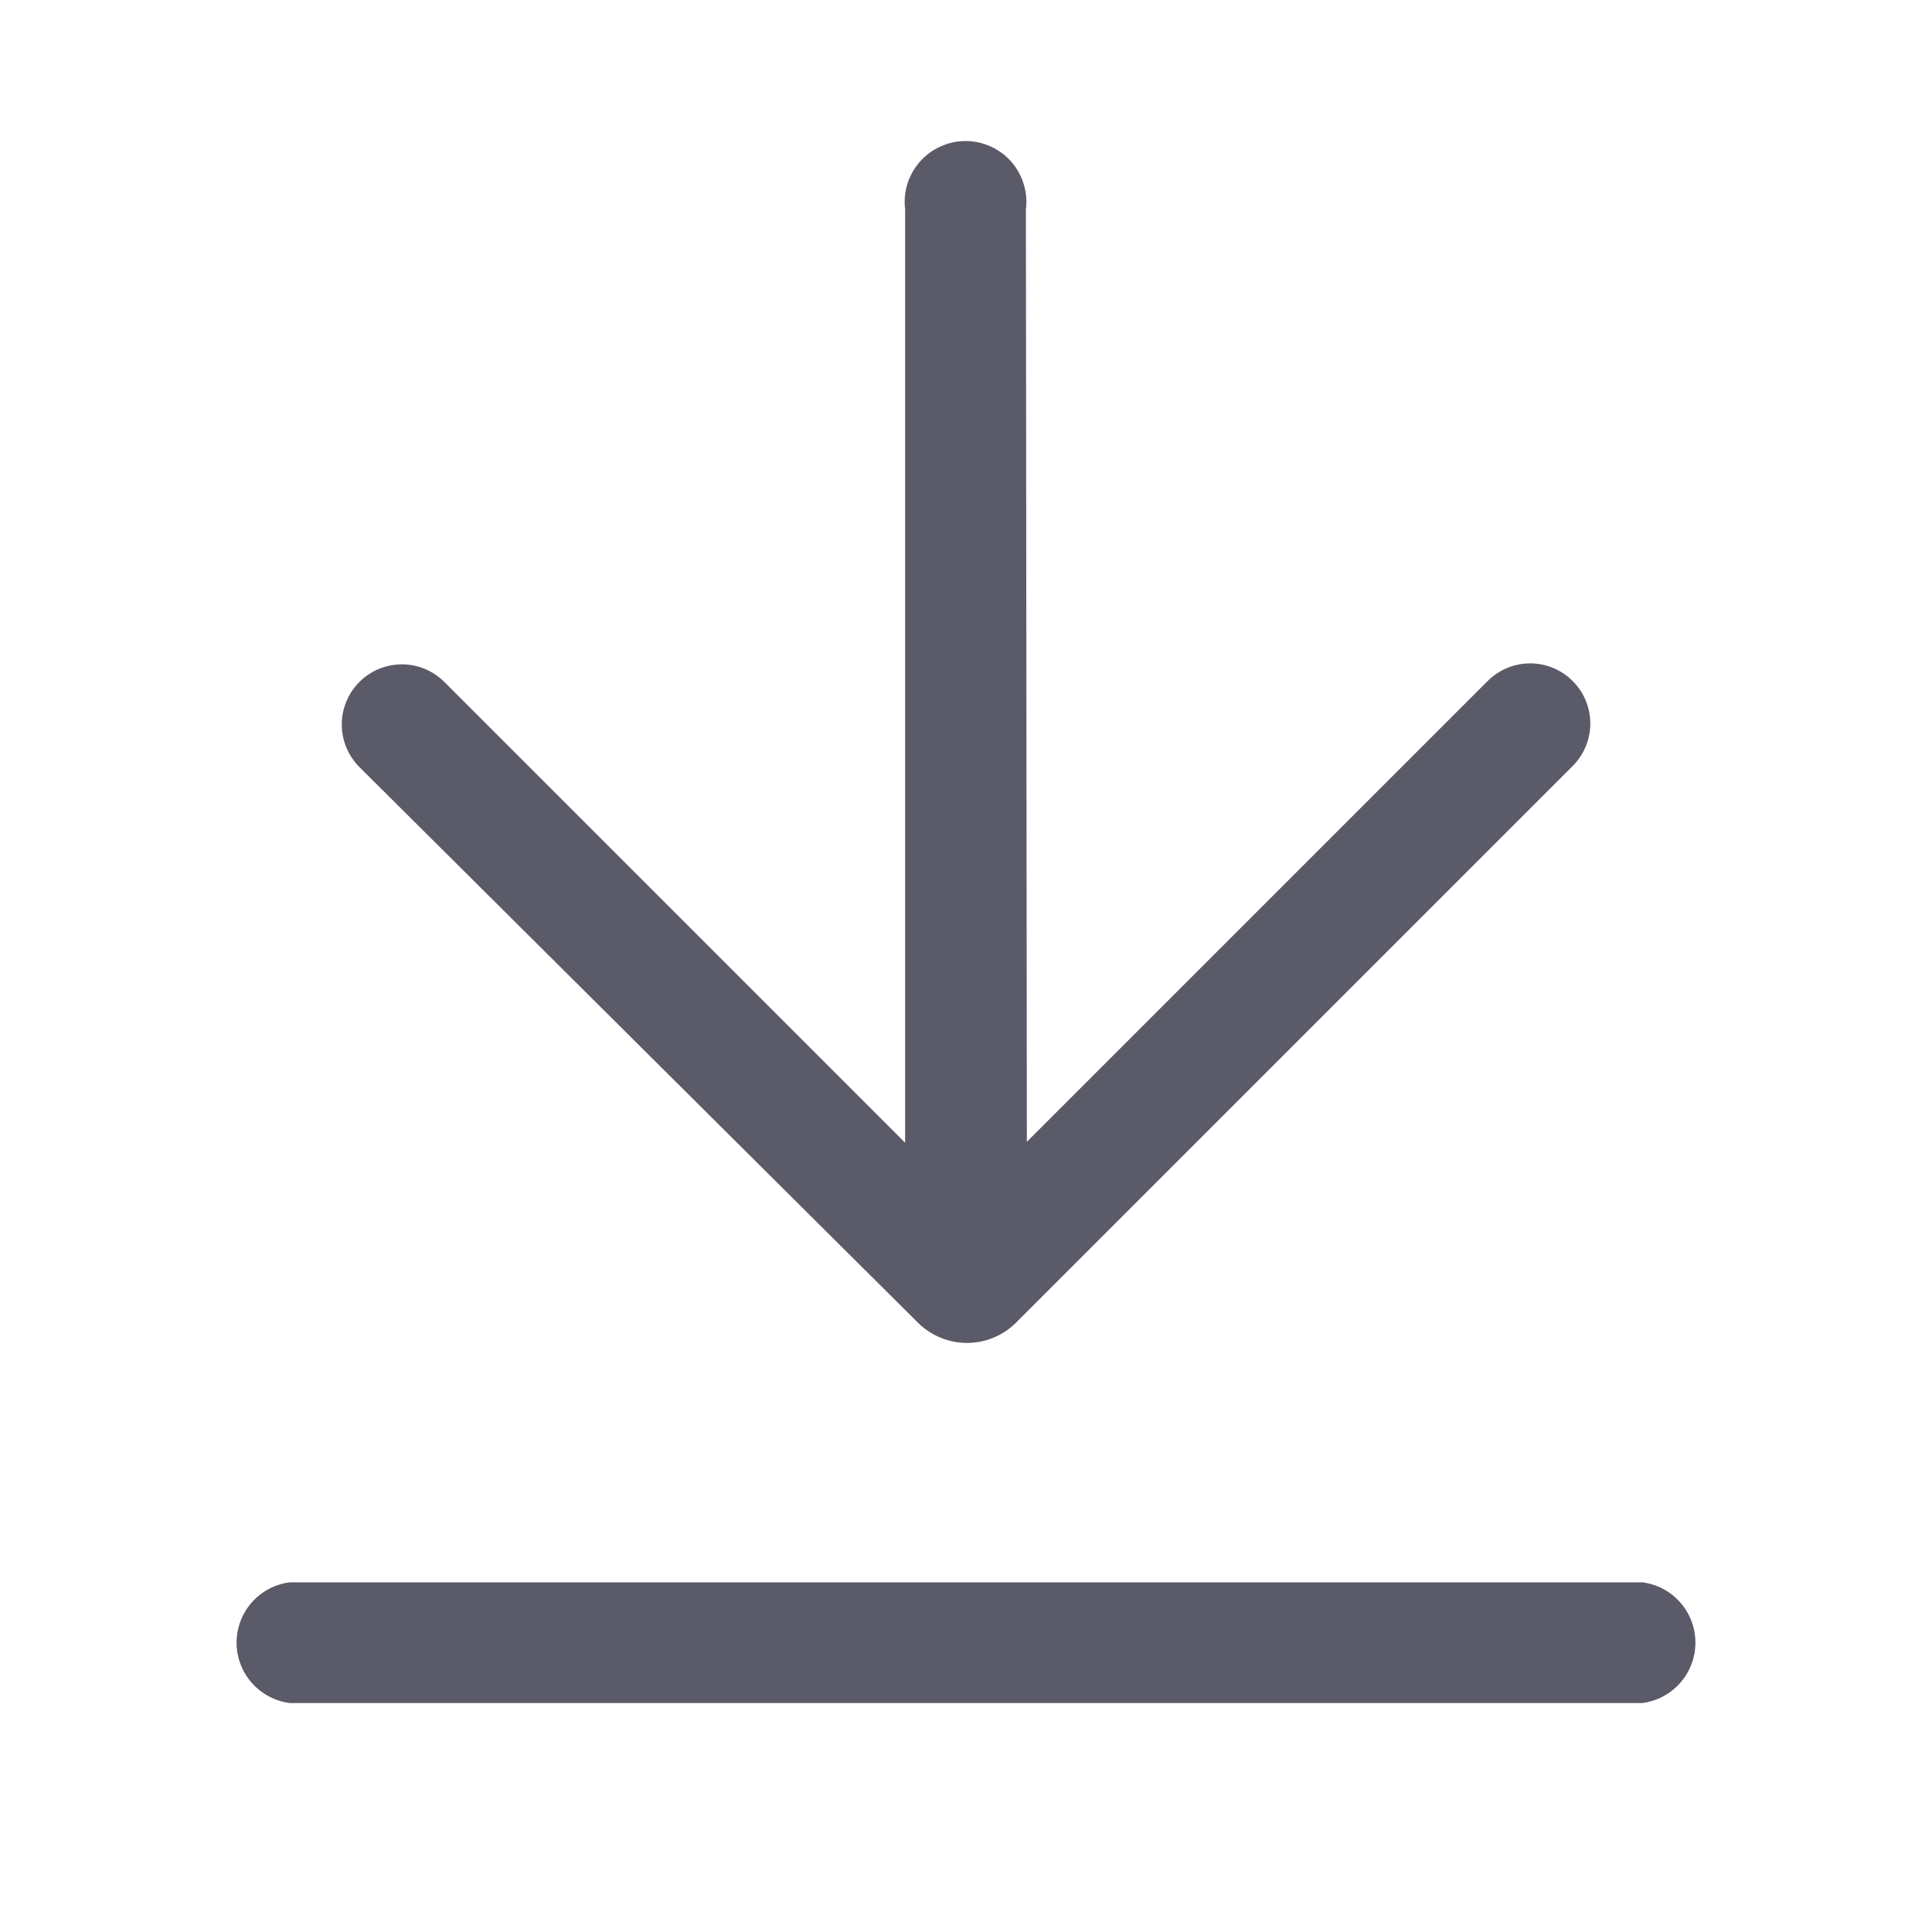 <svg width="22" height="22" viewBox="0 0 22 22" fill="none" xmlns="http://www.w3.org/2000/svg">
<path d="M11.693 13.002L16.94 7.755C17.069 7.626 17.243 7.554 17.424 7.554C17.606 7.554 17.78 7.626 17.908 7.755C18.037 7.883 18.109 8.057 18.109 8.239C18.109 8.42 18.037 8.594 17.908 8.723L11.561 15.07C11.414 15.212 11.216 15.292 11.011 15.292C10.806 15.292 10.609 15.212 10.461 15.07L4.092 8.734C4.029 8.67 3.978 8.595 3.944 8.512C3.909 8.428 3.892 8.339 3.892 8.25C3.892 8.16 3.909 8.071 3.944 7.988C3.978 7.905 4.029 7.829 4.092 7.766C4.156 7.702 4.231 7.652 4.314 7.617C4.397 7.583 4.486 7.565 4.576 7.565C4.666 7.565 4.755 7.583 4.838 7.617C4.921 7.652 4.997 7.702 5.06 7.766L10.307 13.013V2.387C10.295 2.289 10.303 2.19 10.332 2.096C10.361 2.002 10.41 1.915 10.475 1.841C10.54 1.767 10.62 1.708 10.71 1.668C10.799 1.627 10.896 1.606 10.995 1.606C11.093 1.606 11.19 1.627 11.28 1.668C11.37 1.708 11.45 1.767 11.515 1.841C11.58 1.915 11.628 2.002 11.657 2.096C11.686 2.19 11.695 2.289 11.682 2.387L11.693 13.002ZM3.3 19.393C3.133 19.371 2.979 19.29 2.867 19.163C2.756 19.037 2.694 18.874 2.694 18.705C2.694 18.536 2.756 18.373 2.867 18.247C2.979 18.12 3.133 18.039 3.3 18.018H18.7C18.868 18.039 19.021 18.12 19.133 18.247C19.244 18.373 19.306 18.536 19.306 18.705C19.306 18.874 19.244 19.037 19.133 19.163C19.021 19.29 18.868 19.371 18.7 19.393H3.3Z" fill="#5A5A68"/>
</svg>
